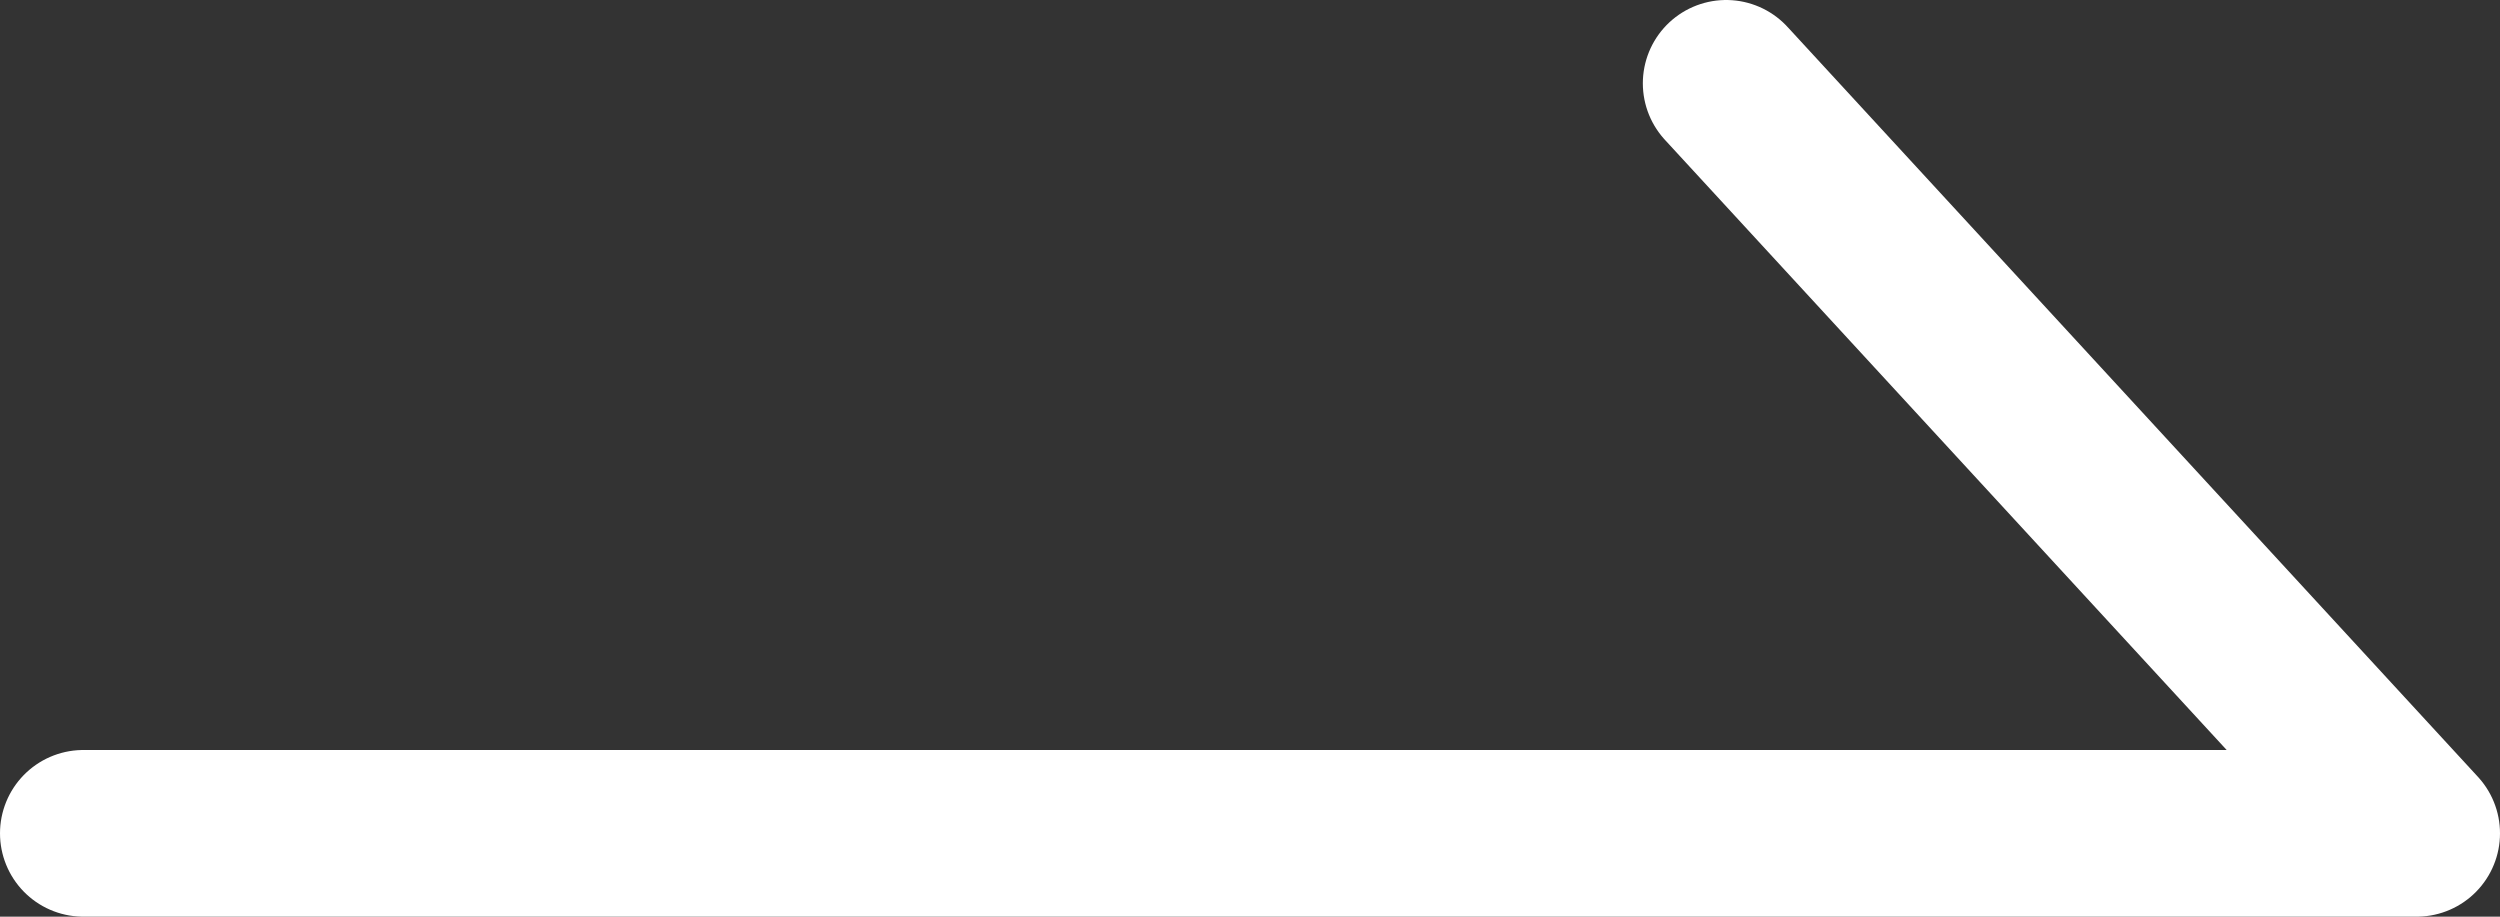 <svg width="30" height="11" viewBox="0 0 30 11" fill="none" xmlns="http://www.w3.org/2000/svg">
<rect x="0" y="0" width="30" height="11" fill="#333333" stroke="none"/>
<path d="M1 10H29L20.714 1" stroke="white" stroke-width="2" stroke-linecap="round" stroke-linejoin="round"/>
</svg>
